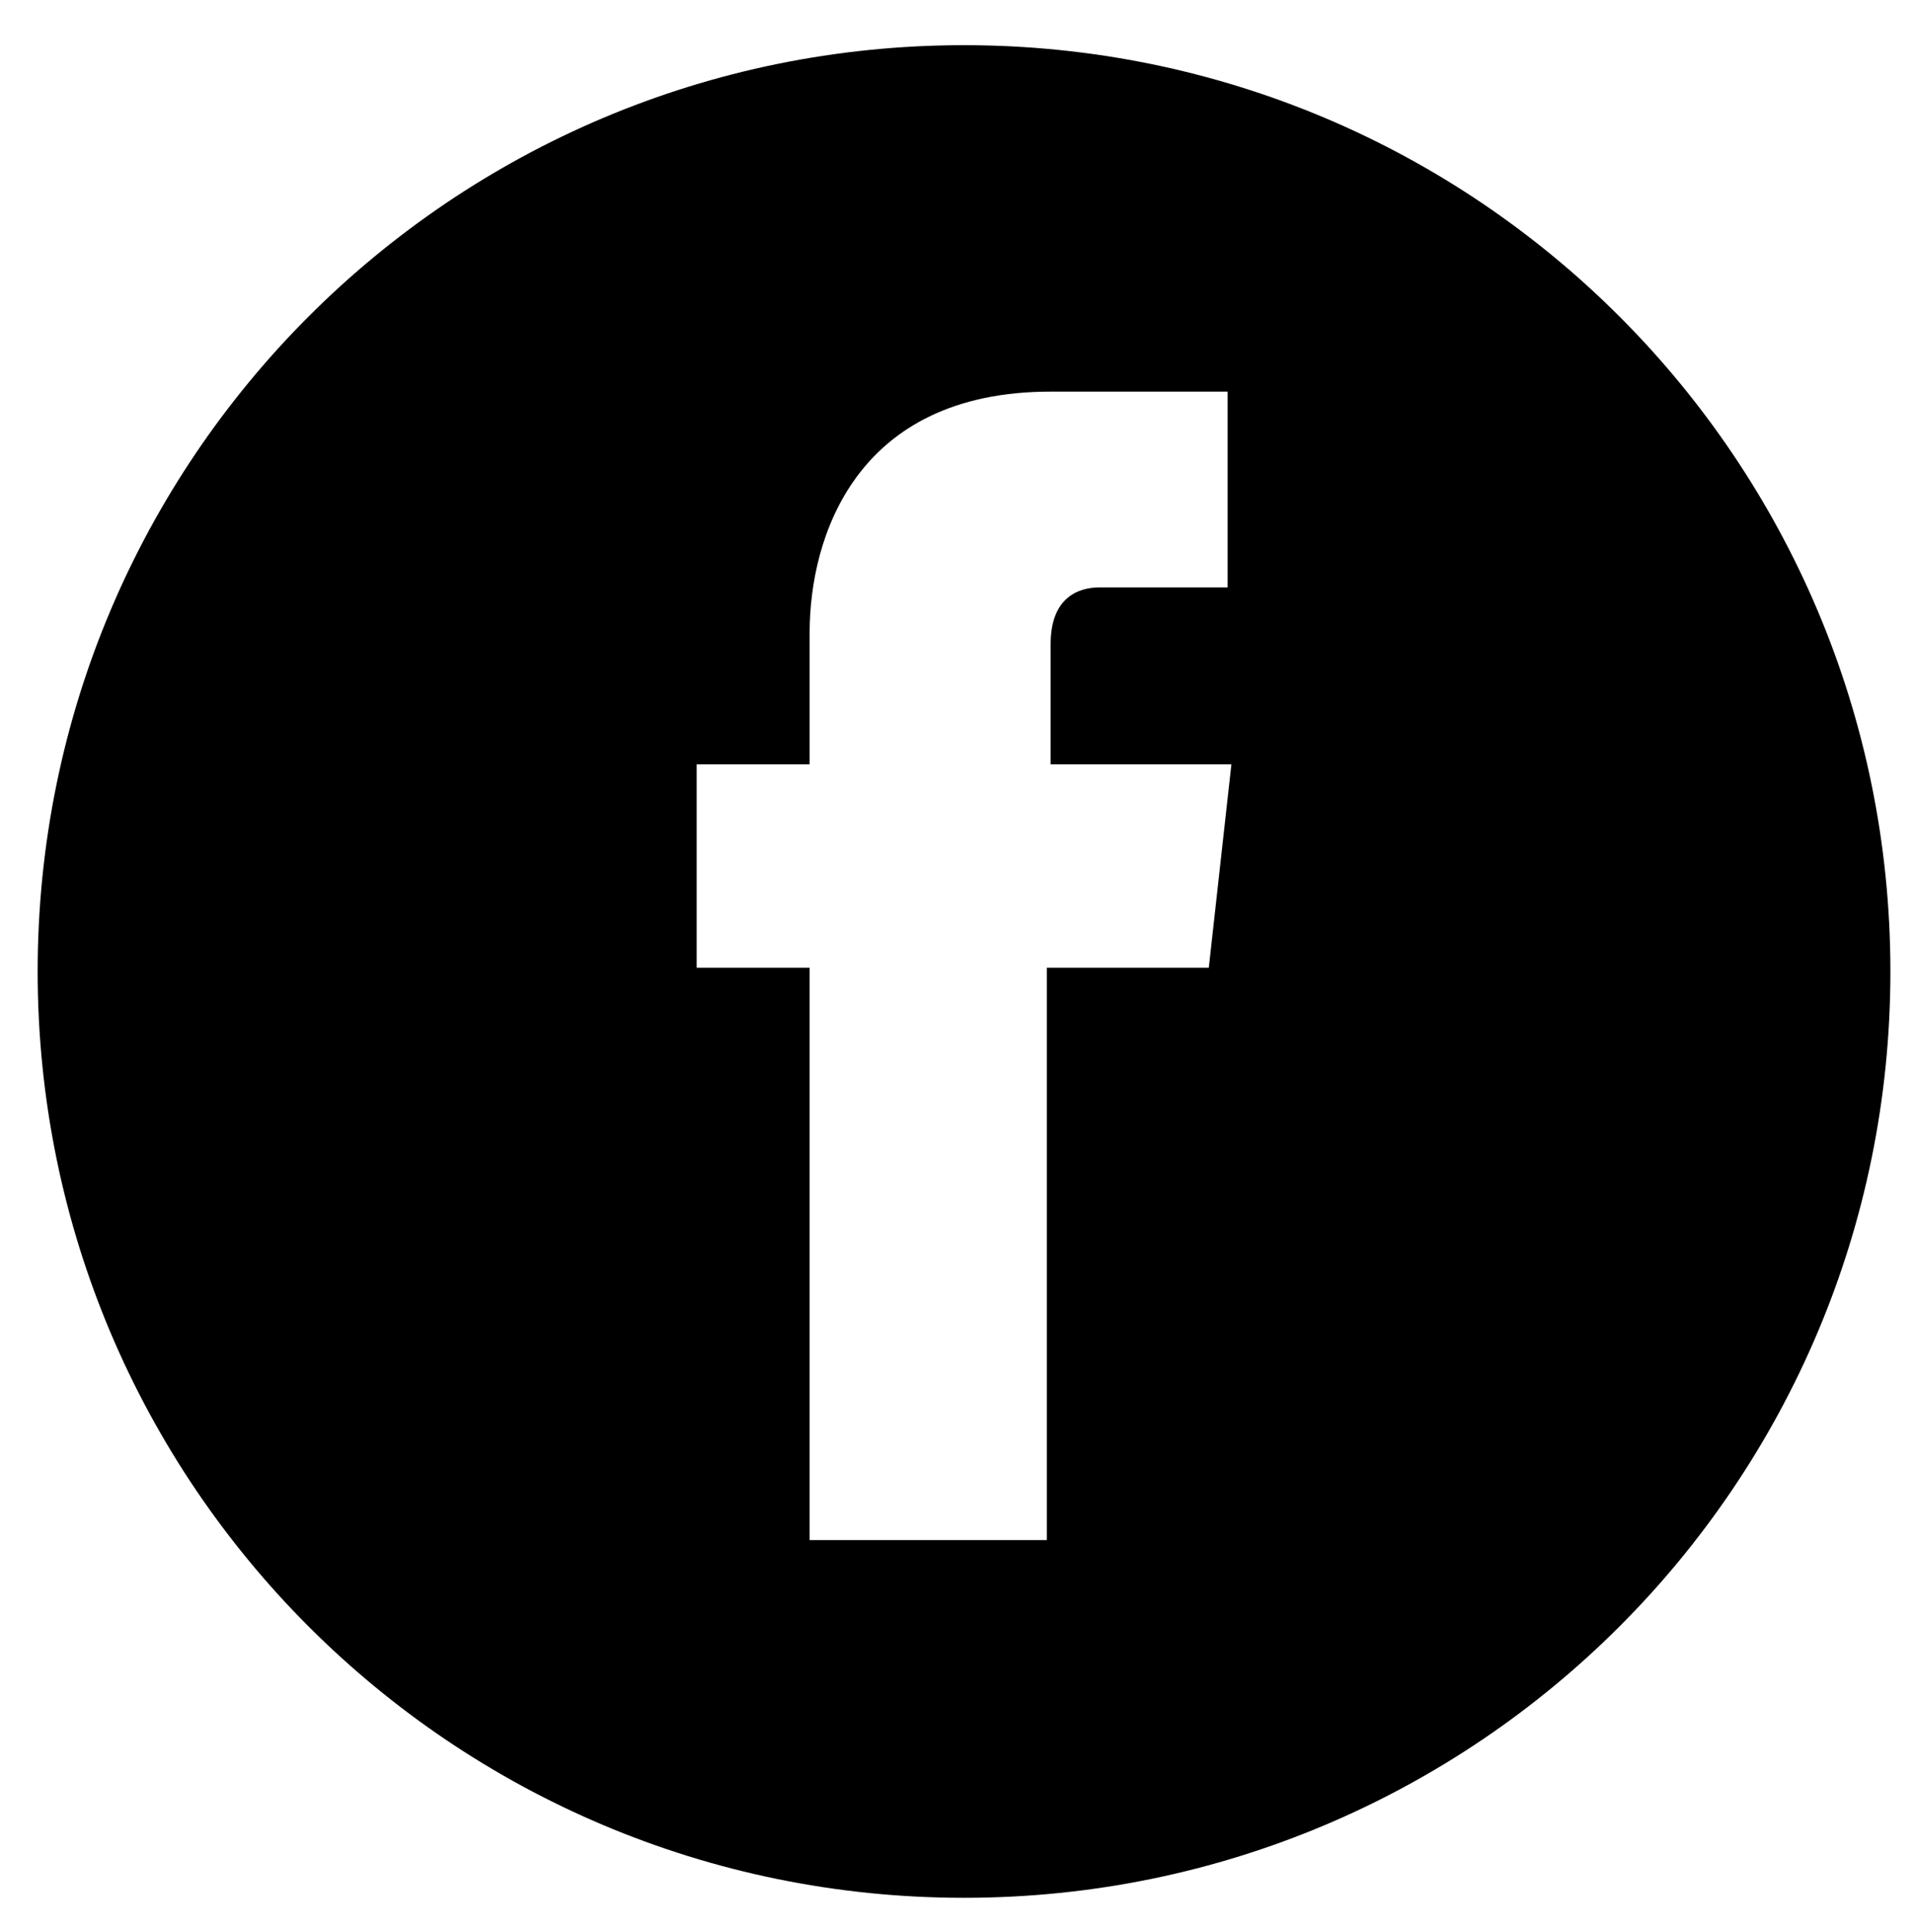 <?xml version="1.0" encoding="utf-8"?>
<!-- Generator: Adobe Illustrator 18.1.1, SVG Export Plug-In . SVG Version: 6.00 Build 0)  -->
<svg version="1.1" id="レイヤー_1" xmlns="http://www.w3.org/2000/svg" xmlns:xlink="http://www.w3.org/1999/xlink" x="0px"
	 y="0px" viewBox="0 0 50.8 51.3" enable-background="new 0 0 50.8 51.3" xml:space="preserve">
<path d="M25.6,1.2C12,1.2,1,12.2,1,25.8c0,13.6,11,24.6,24.6,24.6c13.6,0,24.6-11,24.6-24.6C50.2,12.2,39.2,1.2,25.6,1.2 M32.1,25.7
	h-4.3v15.2h-6.3V25.7h-3v-5.4h3v-3.5c0-2.5,1.2-6.4,6.4-6.4l4.7,0v5.2h-3.4c-0.6,0-1.3,0.3-1.3,1.5v3.2h4.8L32.1,25.7z"/>
</svg>
